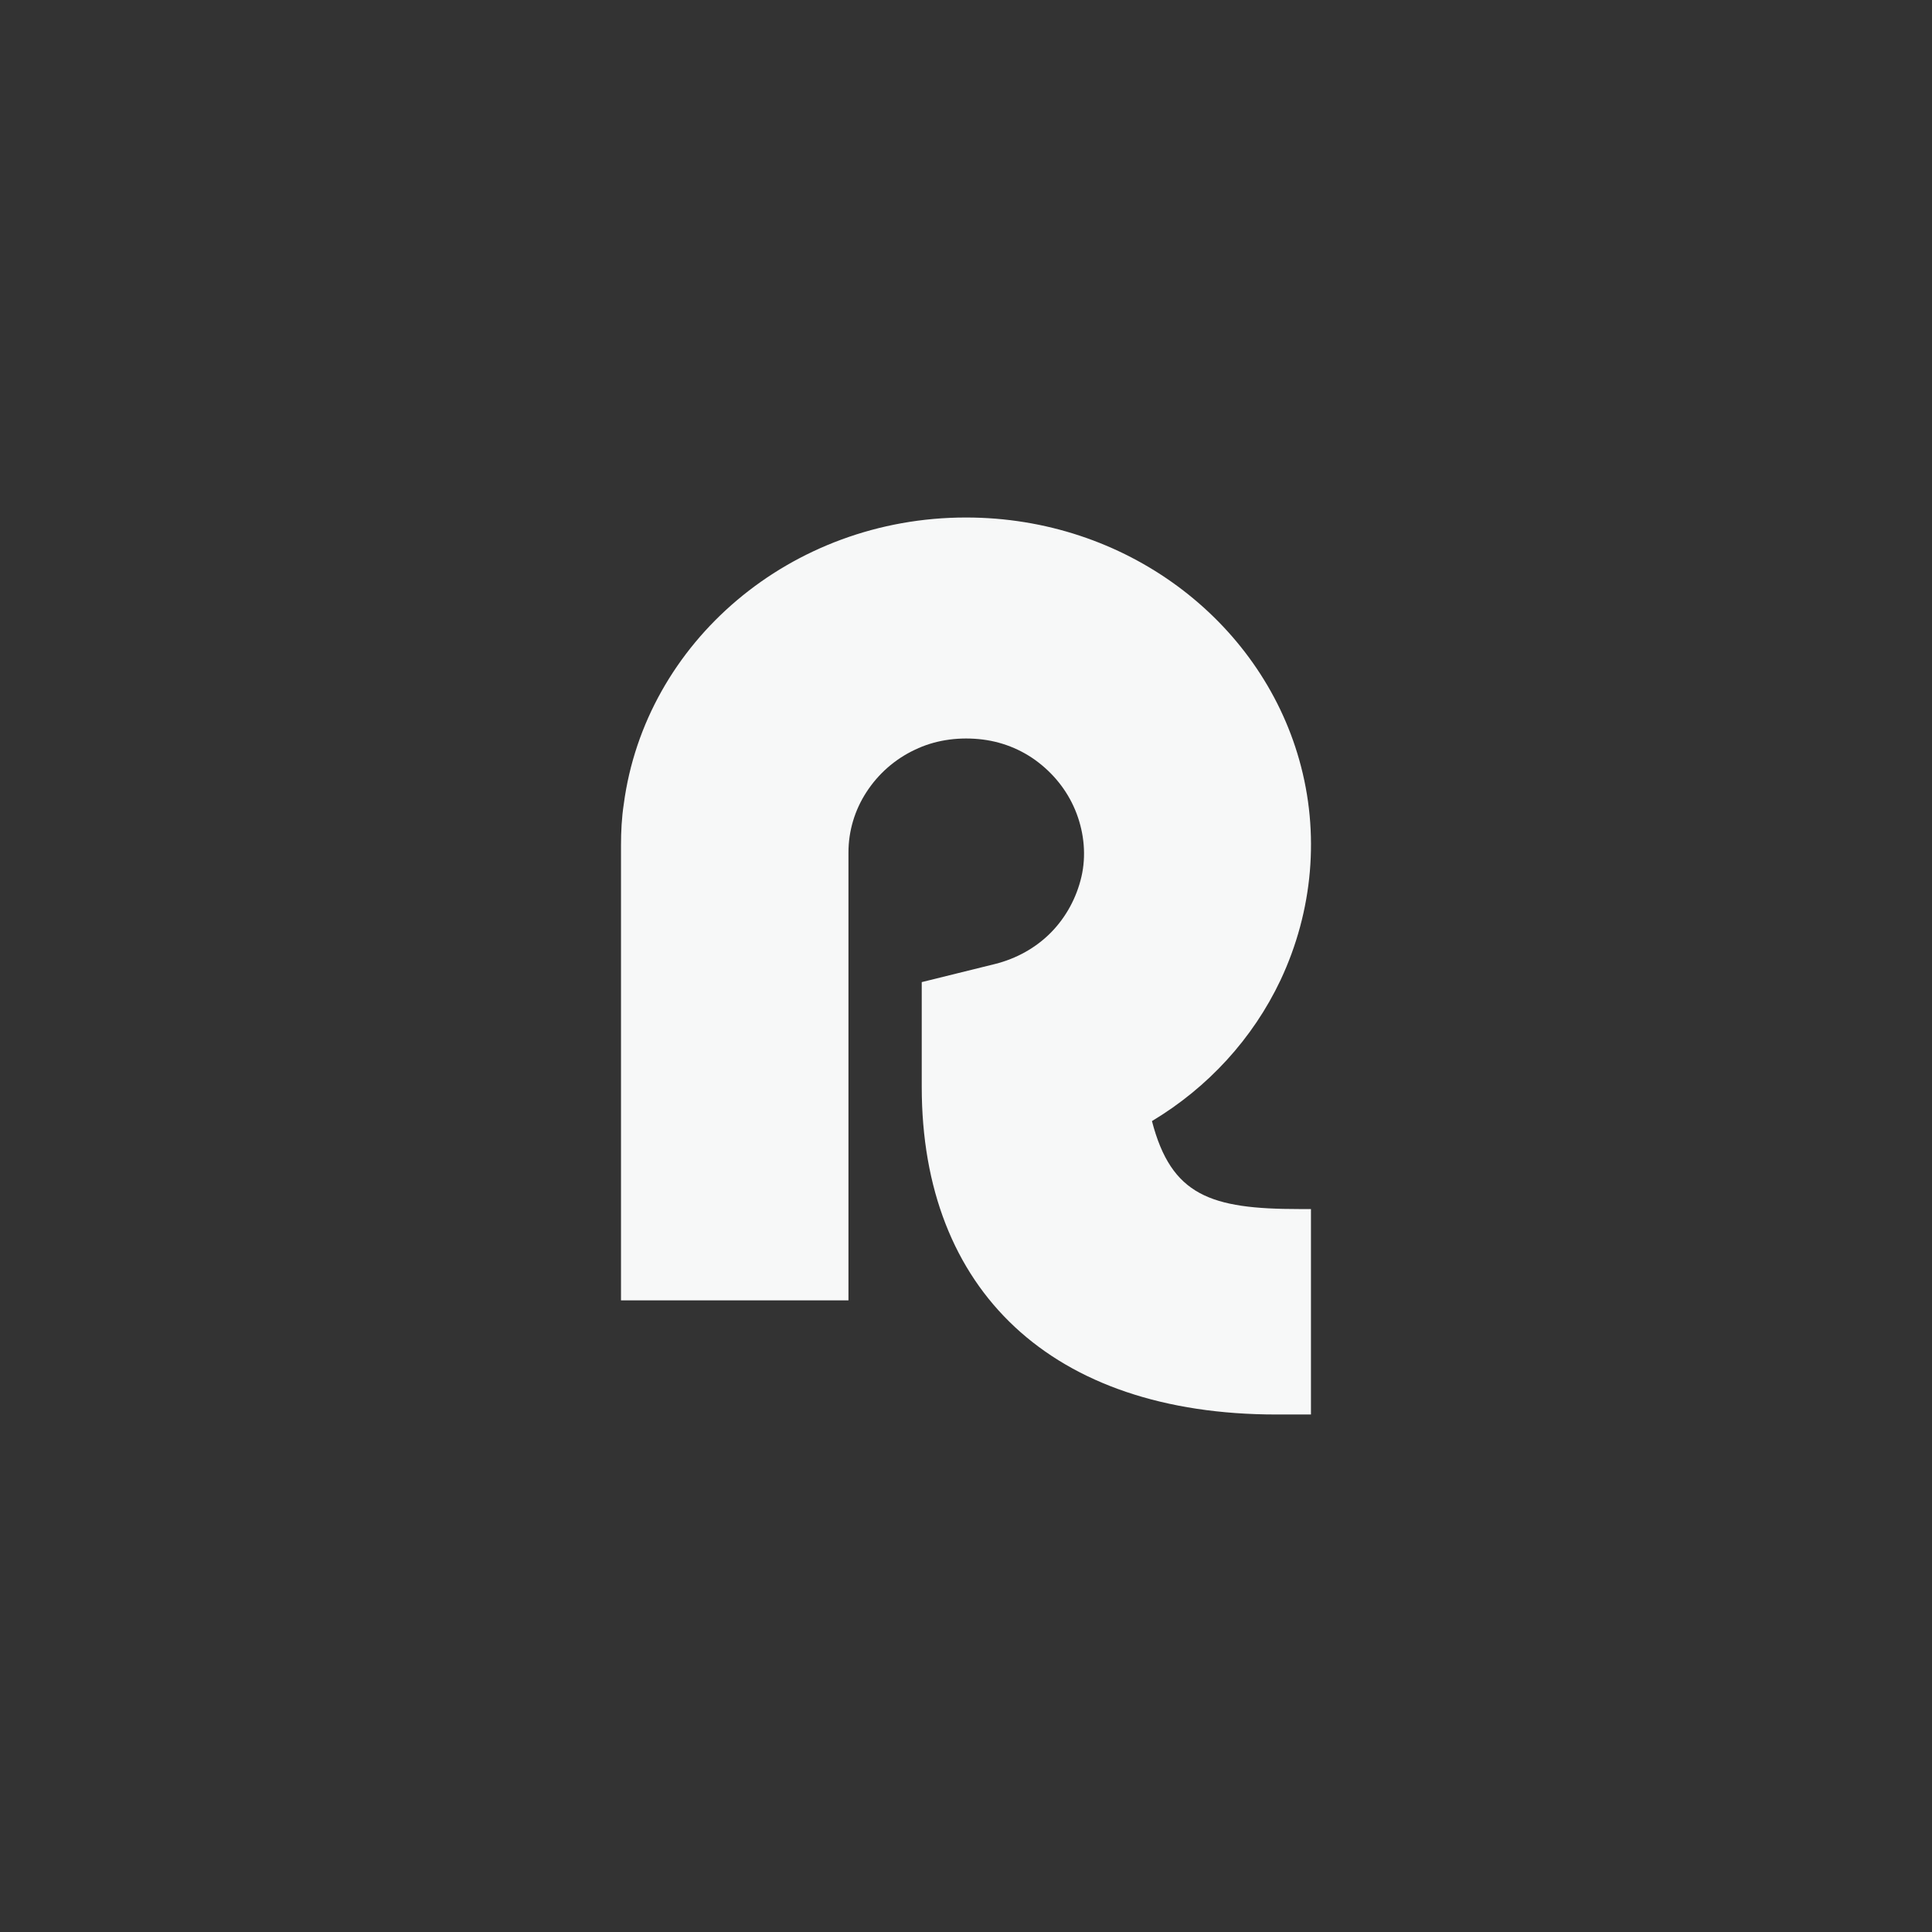<svg xmlns="http://www.w3.org/2000/svg" fill="none" viewBox="0 0 56 56" height="56" width="56">
<rect x="0" y="0" width="56" height="56" fill="#333333" stroke="none"/>
<path fill="#F7F8F8" d="M37.659 35.045H37.999V41H36.997C30.485 41 26.717 37.4 26.717 31.503V28.467L28.841 27.942C29.462 27.786 30.024 27.475 30.465 27.027C30.905 26.579 31.206 26.015 31.346 25.412C31.486 24.808 31.426 24.166 31.206 23.582C30.985 22.998 30.605 22.492 30.104 22.103C29.603 21.714 29.002 21.48 28.36 21.422C27.719 21.364 27.078 21.461 26.517 21.733C25.936 22.006 25.455 22.434 25.114 22.96C24.773 23.485 24.593 24.088 24.593 24.711V37.692H18V24.497C18 24.108 18.02 23.699 18.08 23.31C18.701 18.62 22.91 15 28 15C32.629 15 36.516 17.977 37.659 22.025C38.26 24.147 38.059 26.404 37.117 28.409C36.316 30.102 35.013 31.523 33.39 32.495C33.951 34.656 35.094 35.045 37.659 35.045Z"></path>
</svg>
